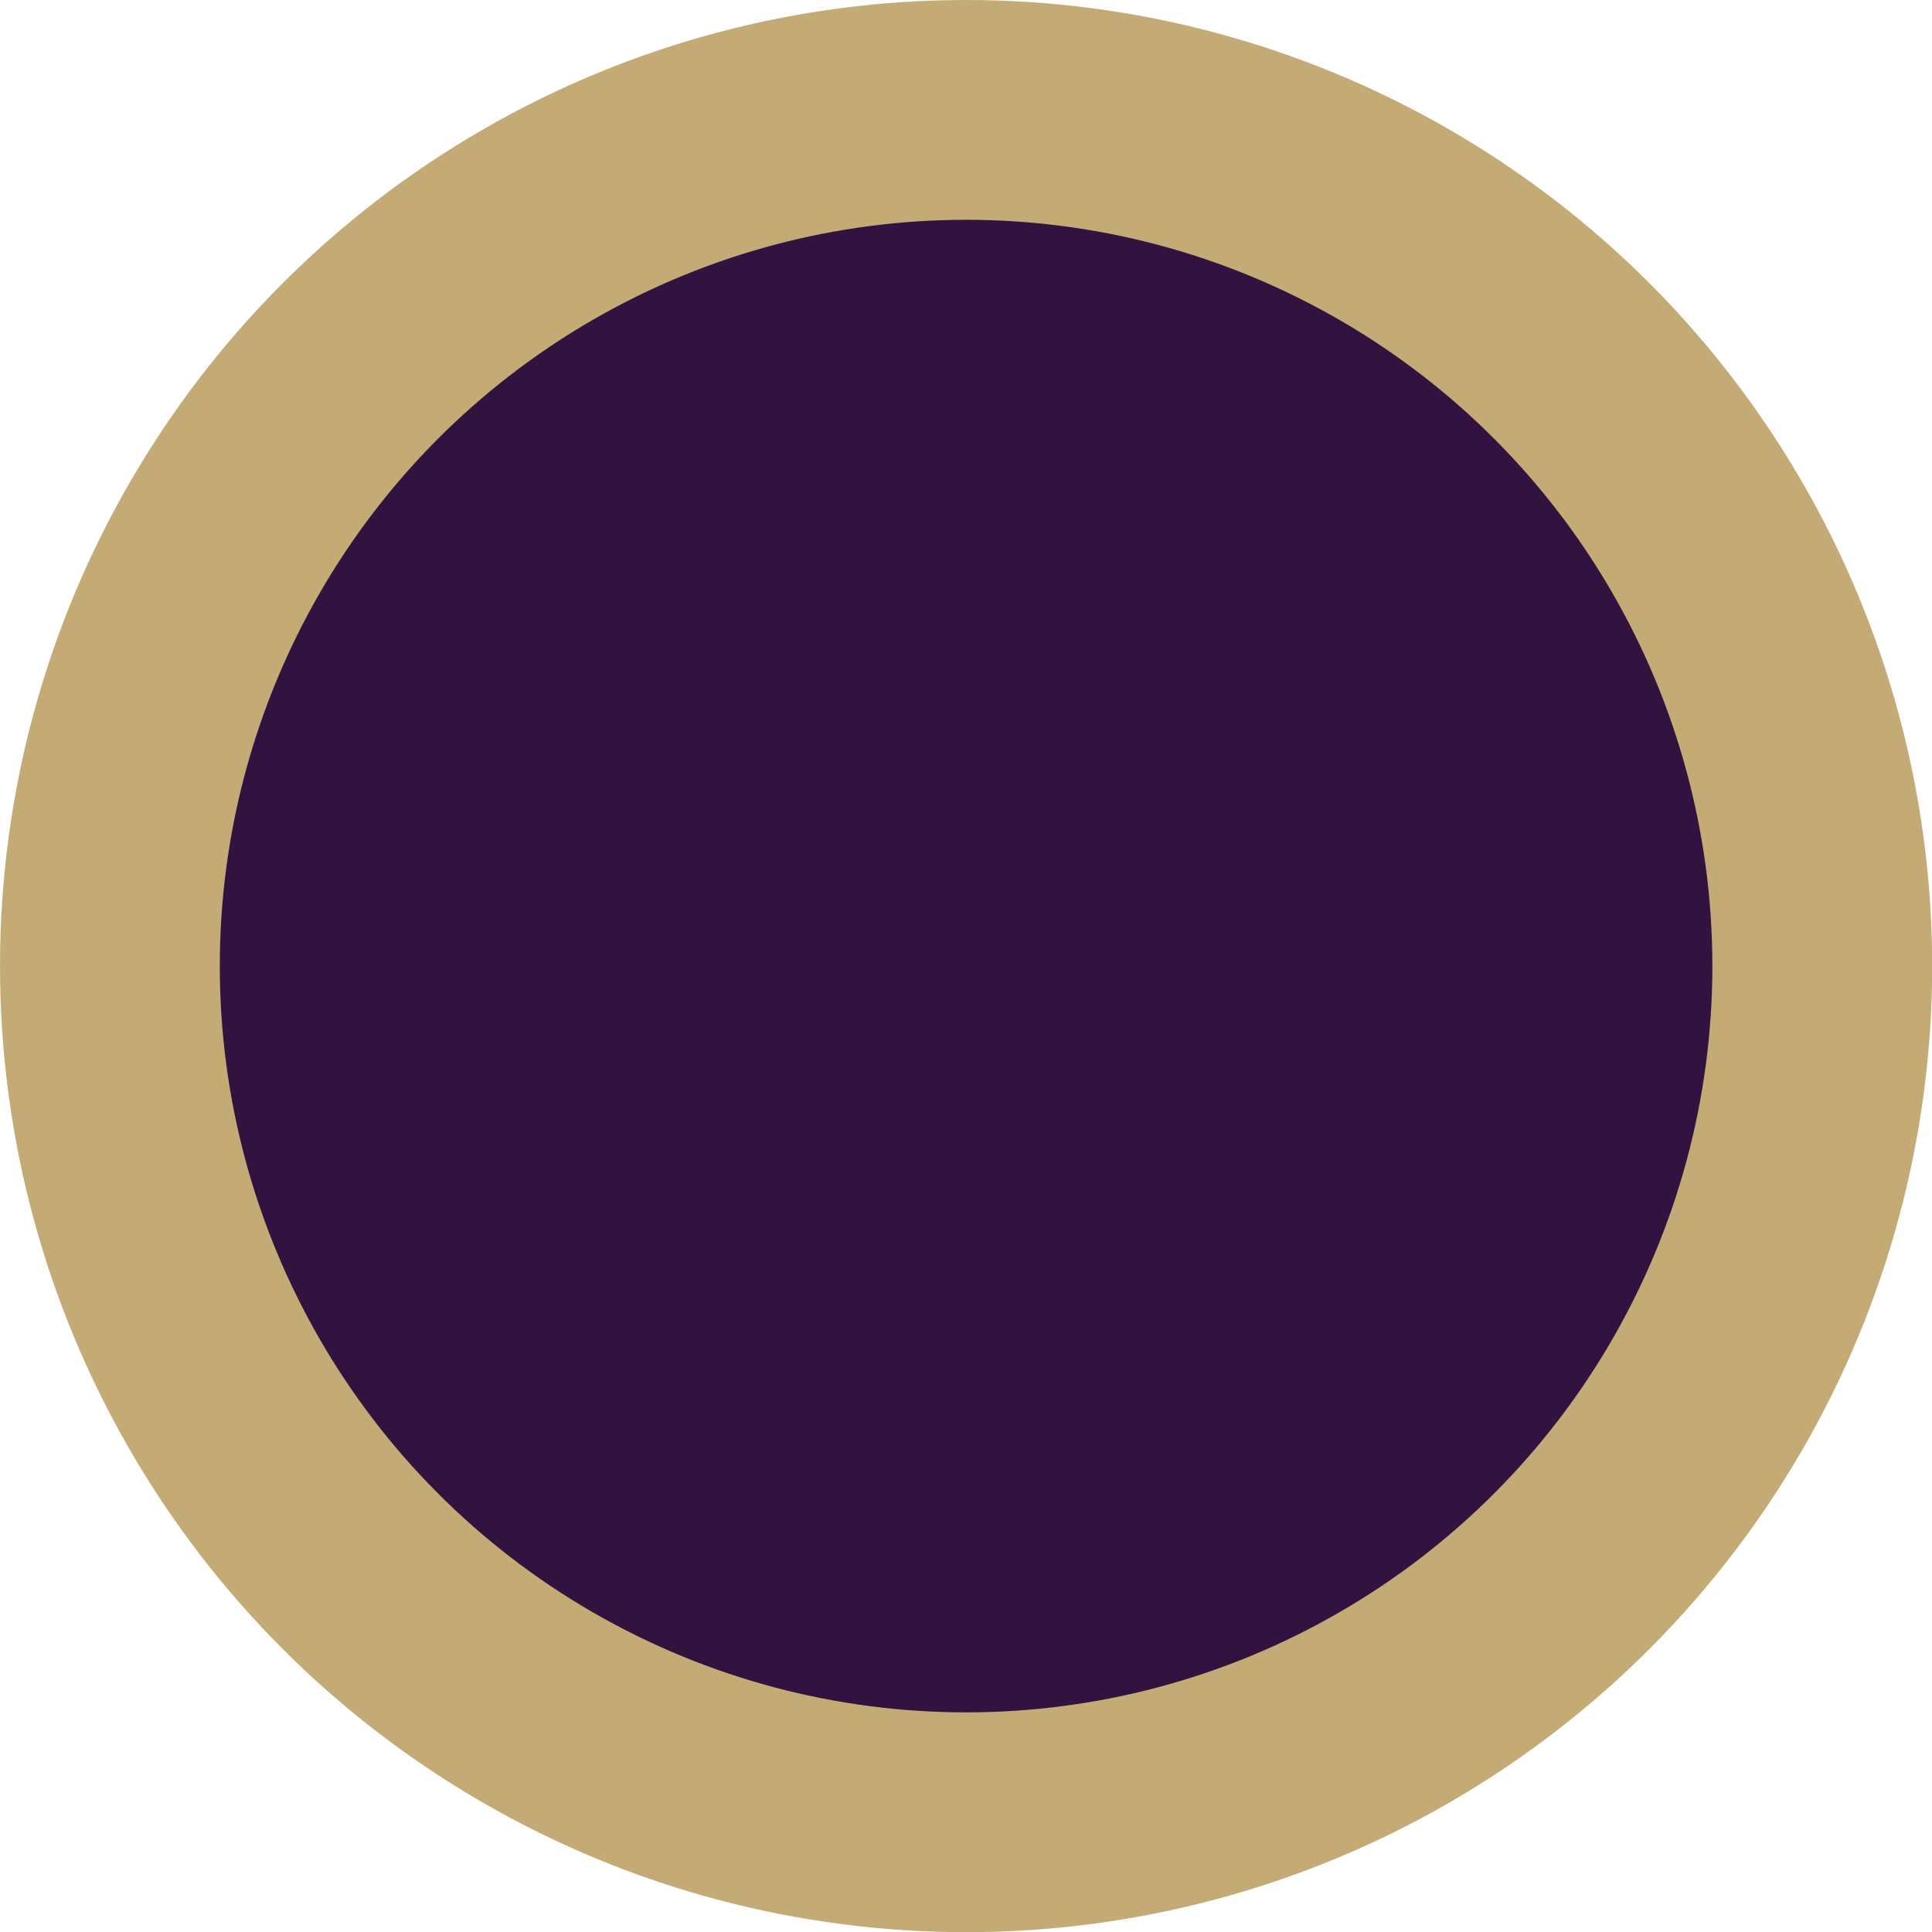 <?xml version="1.0" encoding="UTF-8"?>
<svg id="Livello_2" data-name="Livello 2" xmlns="http://www.w3.org/2000/svg" viewBox="0 0 118.93 118.93">
  <defs>
    <style>
      .cls-1 {
        fill: #32123e;
      }

      .cls-1, .cls-2 {
        stroke-width: 0px;
      }

      .cls-2 {
        fill: #c4ab76;
      }
    </style>
  </defs>
  <g id="Livello_1-2" data-name="Livello 1">
    <g>
      <circle class="cls-2" cx="59.47" cy="59.47" r="59.47"/>
      <circle class="cls-1" cx="59.47" cy="59.47" r="45.94"/>
    </g>
  </g>
</svg>